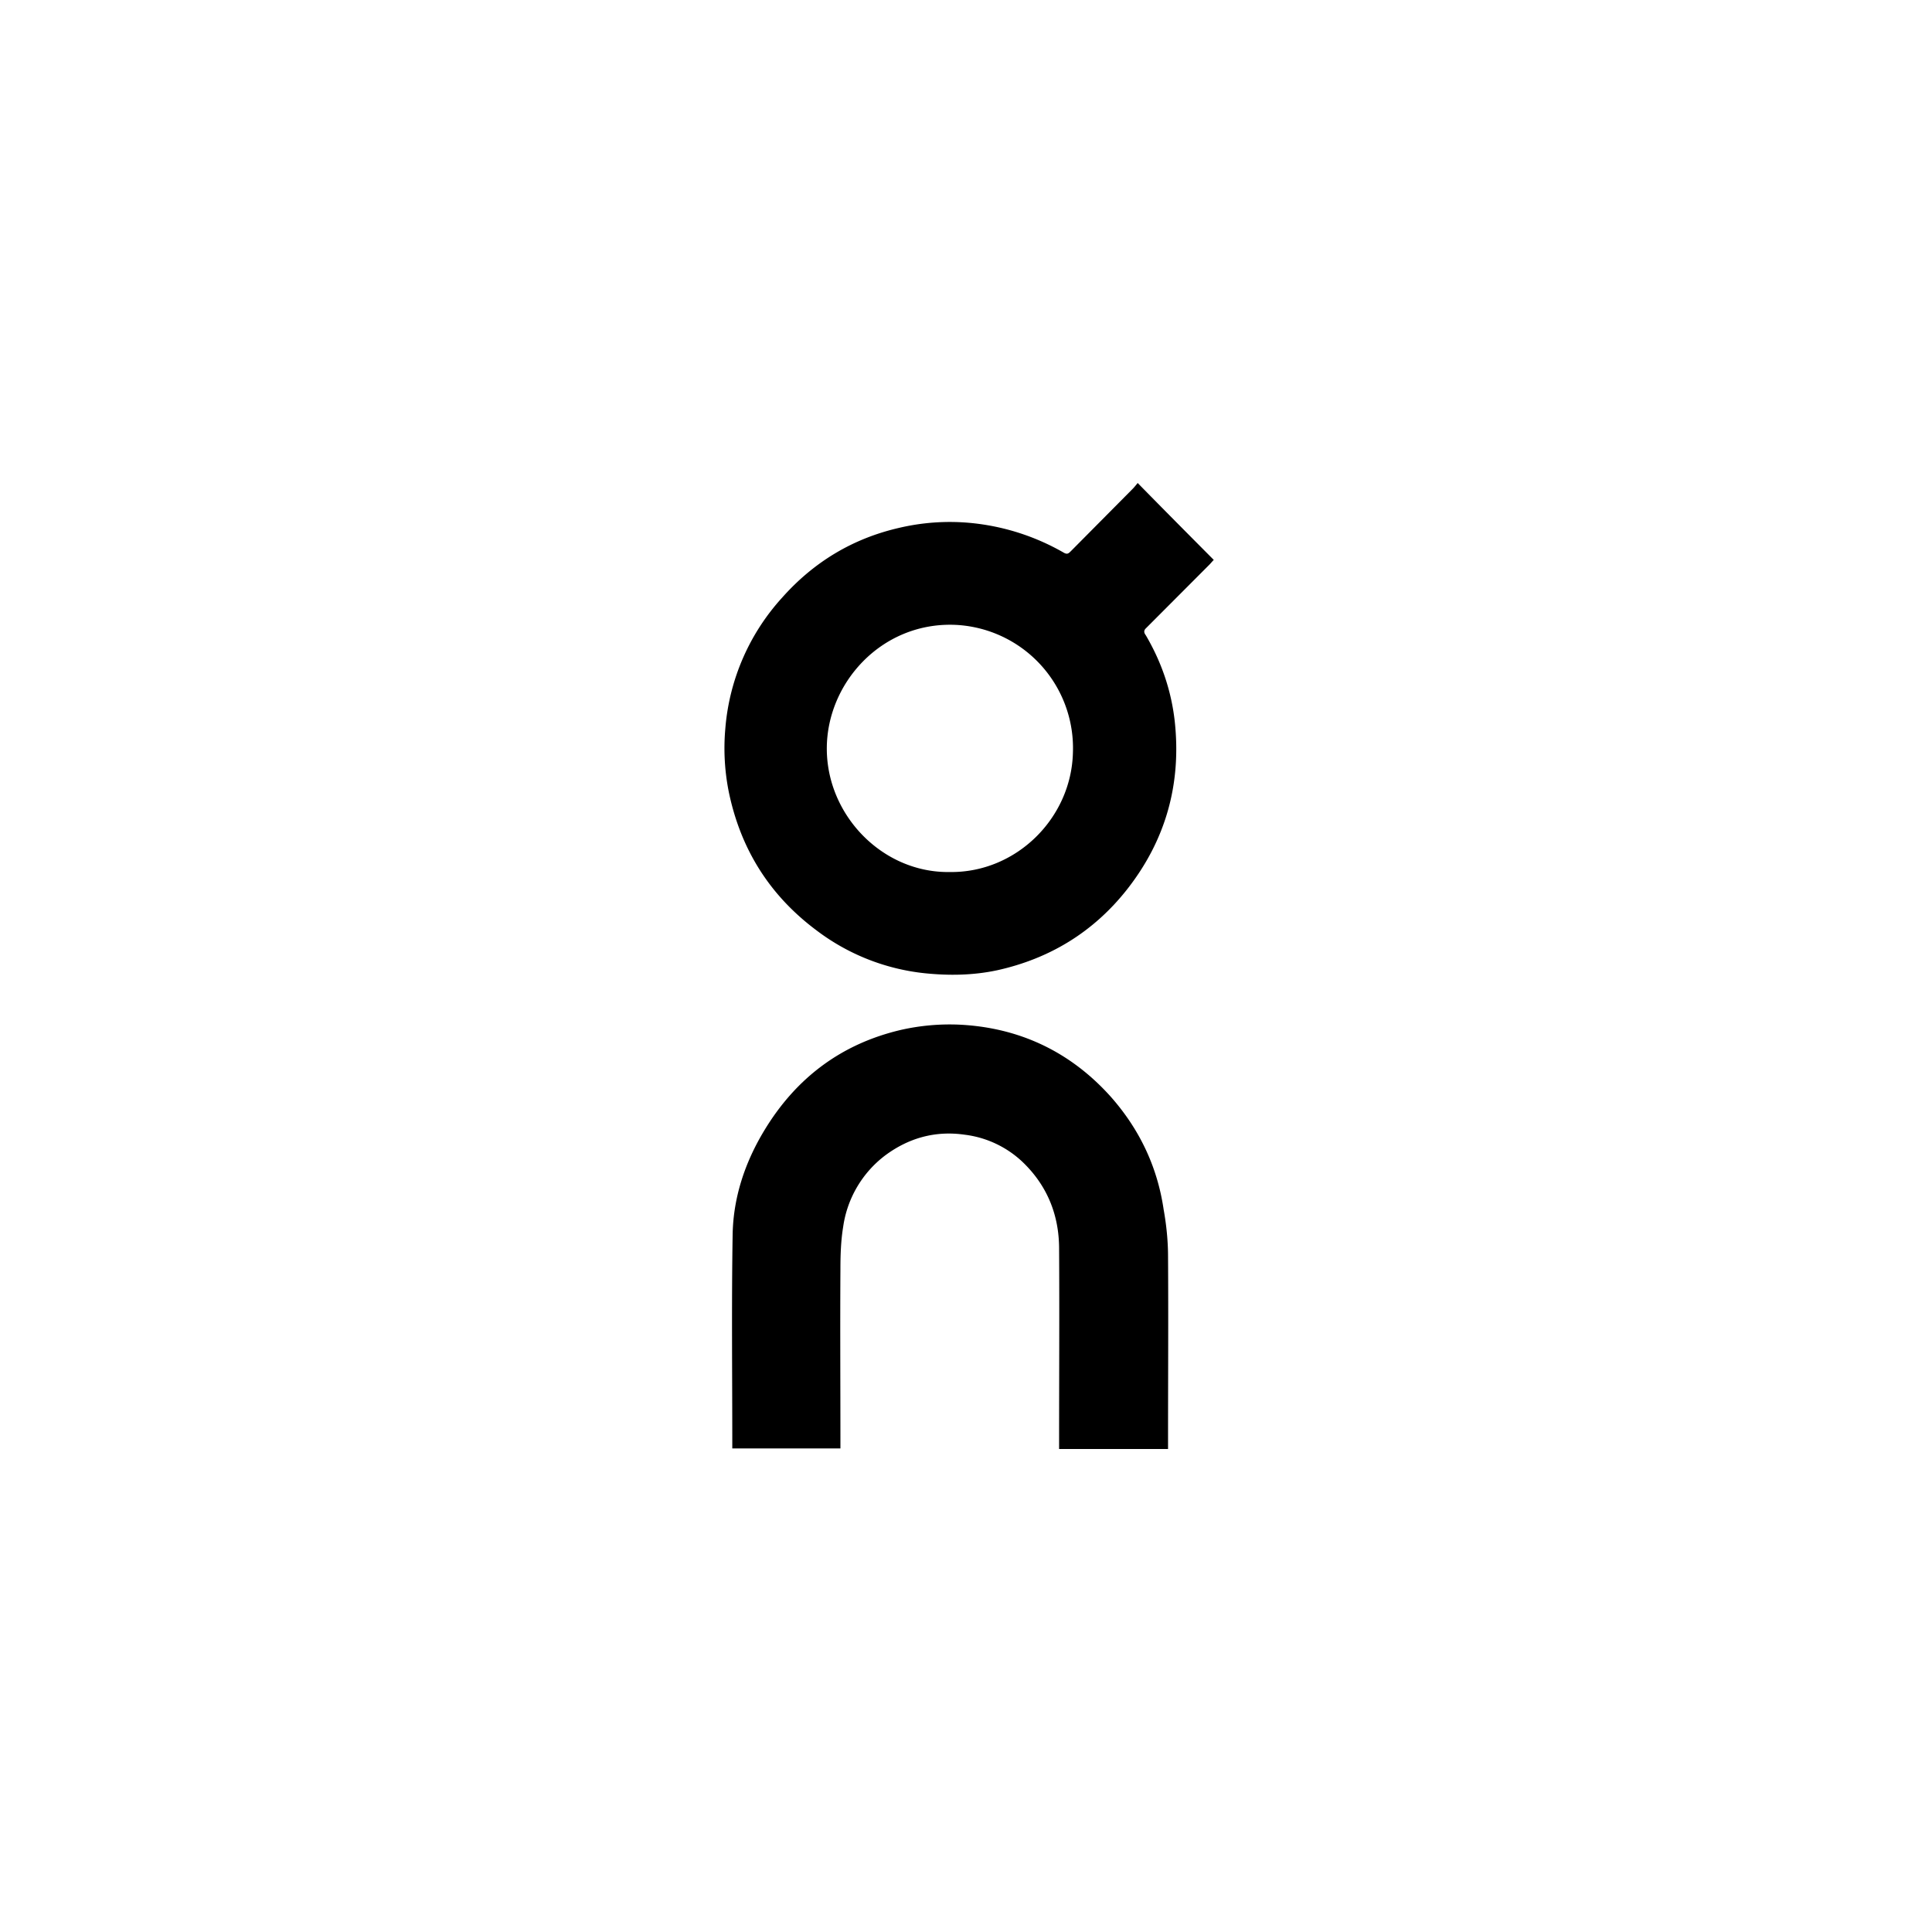 <svg xmlns="http://www.w3.org/2000/svg" width="64" height="64" fill="none"><path fill="#000" d="M40.208 18.547c-.051.05-.102.115-.147.16l-2.068 2.073-.051.051c-.051.064-.051.128.013.211.522.89.846 1.837.96 2.854.224 2.073-.298 3.942-1.59 5.58-1.108 1.401-2.553 2.278-4.278 2.662-.795.172-1.604.185-2.412.102a7.172 7.172 0 0 1-3.596-1.427c-1.54-1.152-2.502-2.675-2.896-4.575a7.367 7.367 0 0 1-.115-2.112 7.308 7.308 0 0 1 1.878-4.325c1.056-1.19 2.349-1.965 3.883-2.316a7.327 7.327 0 0 1 2.304-.167 7.646 7.646 0 0 1 3.137.985c.128.077.172.026.249-.05l2.05-2.067c.05-.052.101-.116.158-.186.84.857 1.674 1.696 2.52 2.547zm-4.666 6.38a4.087 4.087 0 0 0-3.959-4.23c-2.4-.064-4.194 1.939-4.194 4.101 0 2.214 1.852 4.127 4.08 4.089 2.196.026 4.022-1.785 4.073-3.96zm3.151 16.706c.013 2.029 0 4.063 0 6.092V48h-3.609v-.25c0-2.124.013-4.255 0-6.38 0-1.112-.388-2.085-1.197-2.866a3.388 3.388 0 0 0-1.928-.915c-.968-.14-1.852.103-2.635.685a3.596 3.596 0 0 0-1.394 2.374c-.076.46-.09.94-.09 1.414-.012 1.888 0 3.762 0 5.657v.262h-3.582v-.23c0-2.291-.026-4.588.012-6.88.026-1.215.407-2.36 1.044-3.416 1.057-1.753 2.565-2.88 4.538-3.34a7.325 7.325 0 0 1 1.903-.173c1.98.09 3.673.877 5.016 2.361.96 1.075 1.566 2.33 1.776 3.763.095.53.146 1.055.146 1.567z"/></svg>